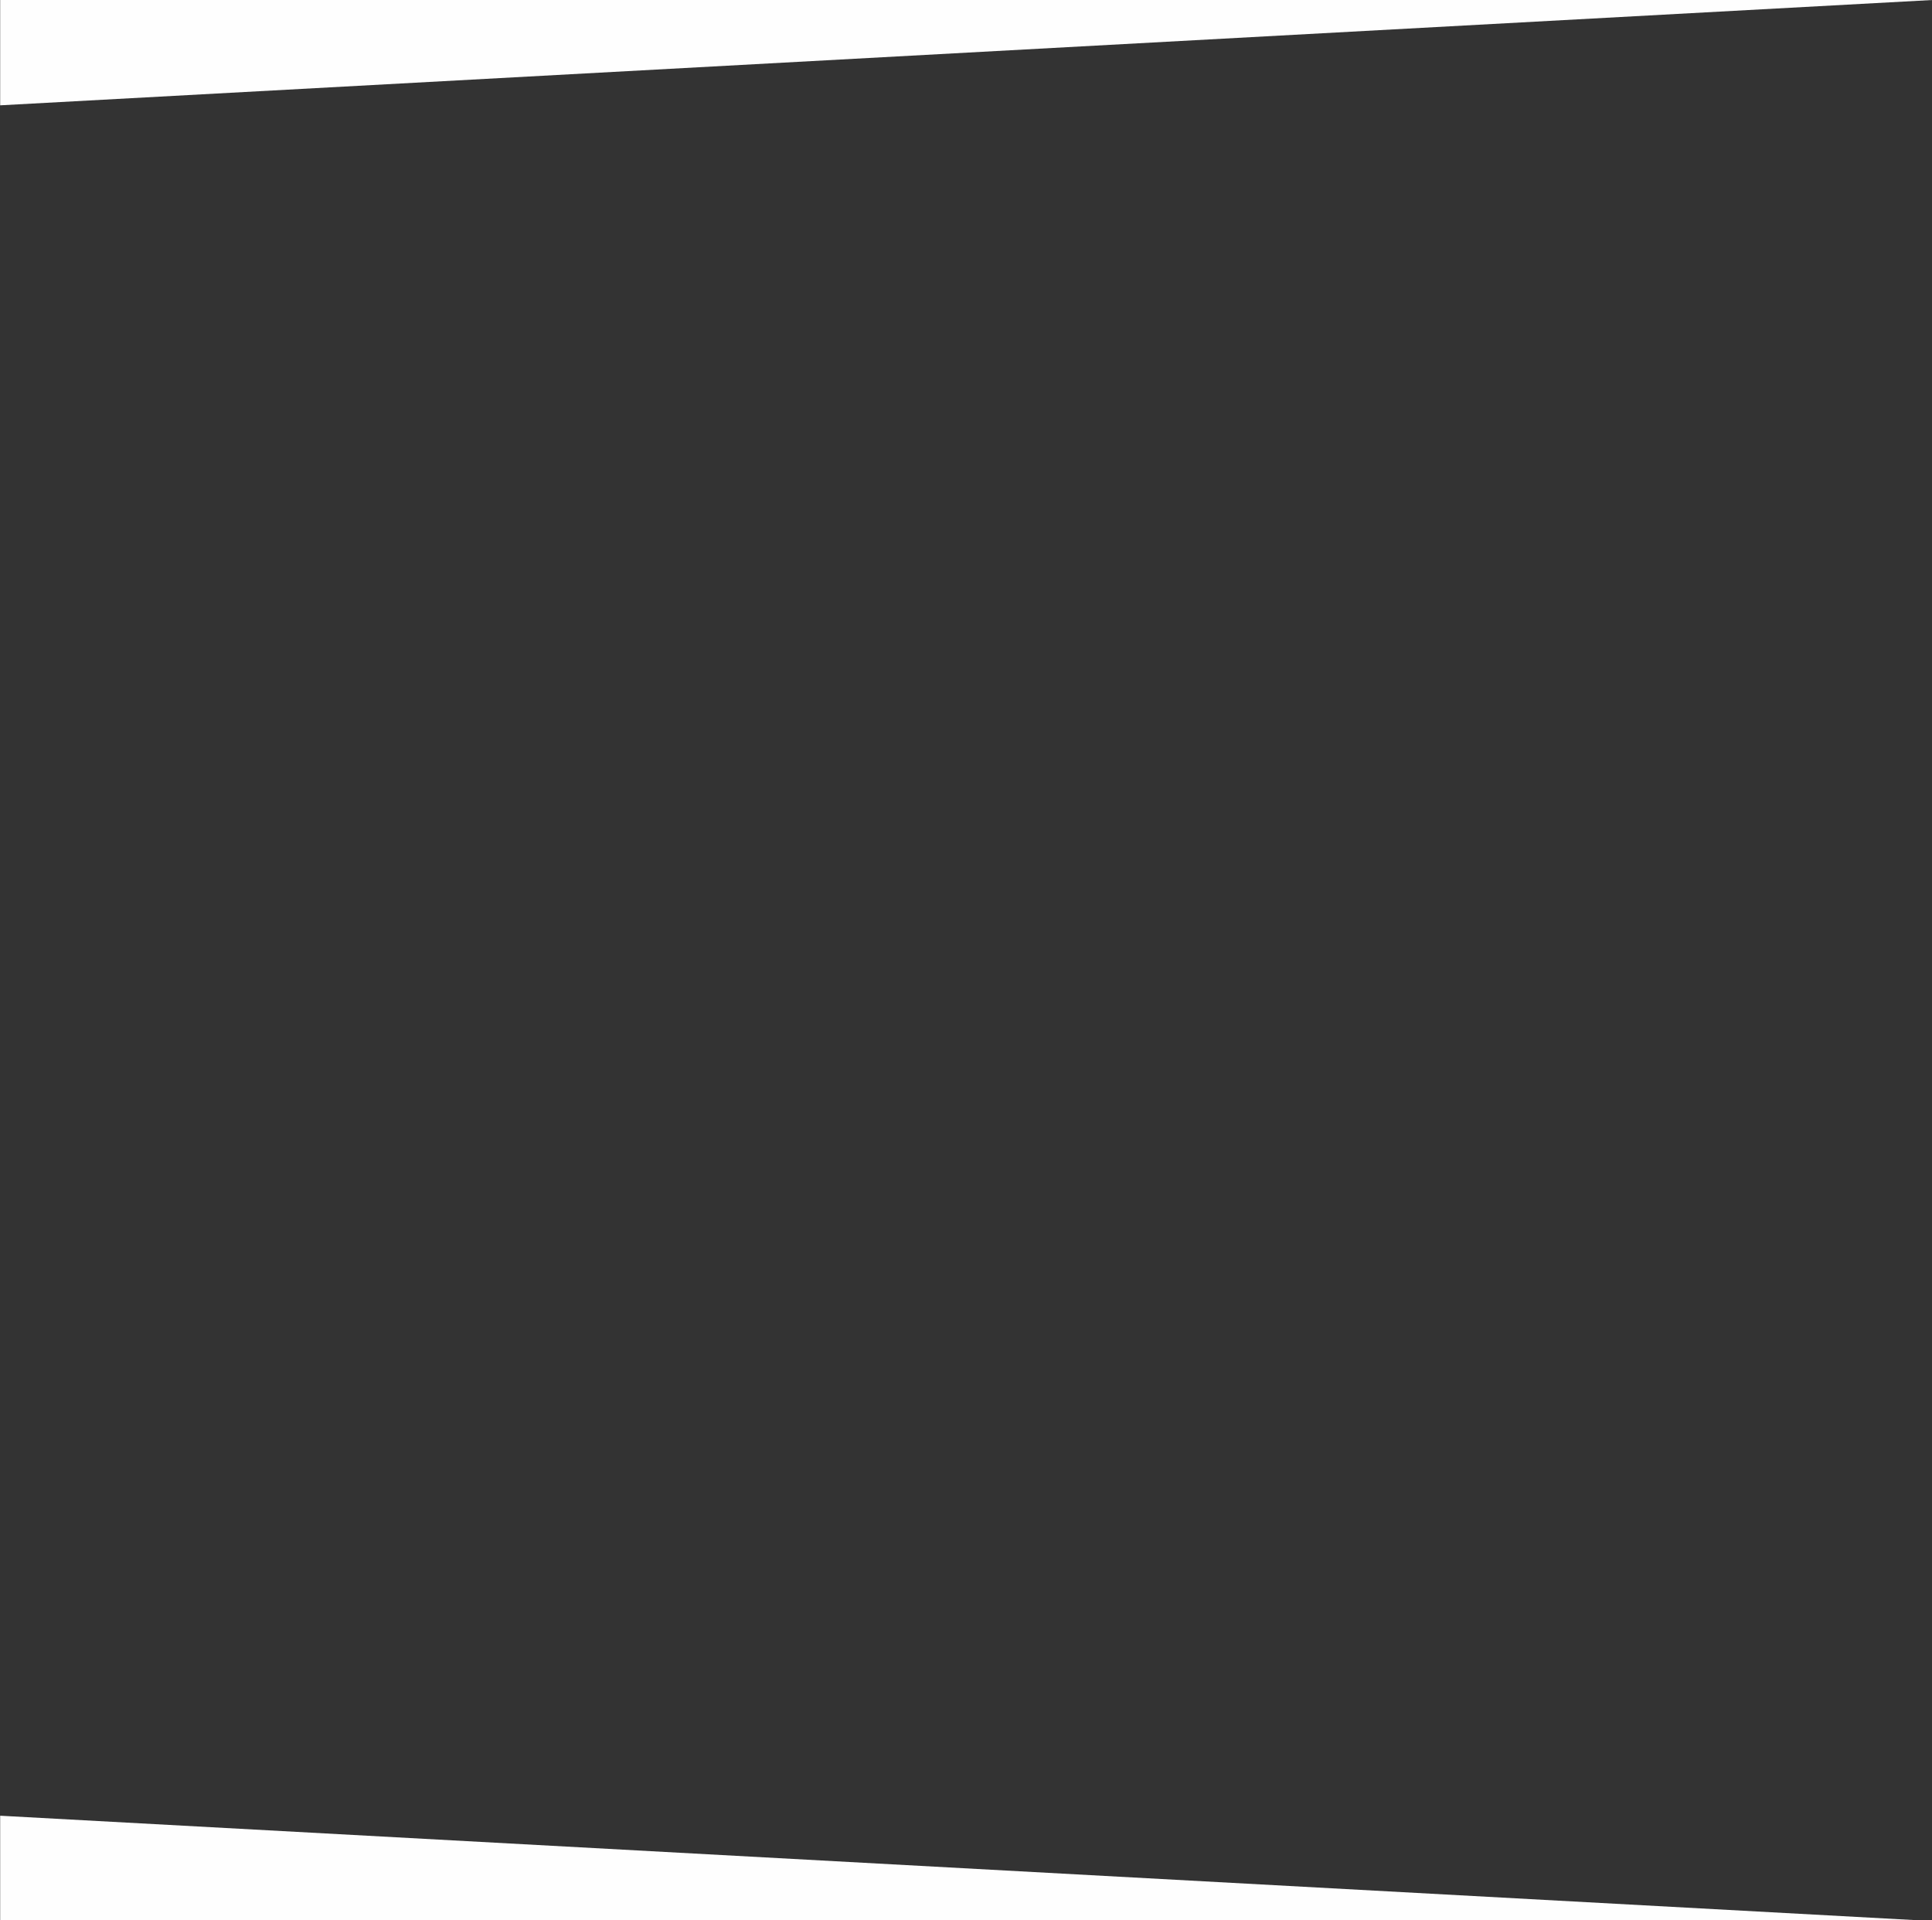 <?xml version="1.0" encoding="UTF-8" standalone="no"?>
<svg
   xmlns:dc="http://purl.org/dc/elements/1.1/"
   xmlns:cc="http://creativecommons.org/ns#"
   xmlns:rdf="http://www.w3.org/1999/02/22-rdf-syntax-ns#"
   xmlns:svg="http://www.w3.org/2000/svg"
   xmlns="http://www.w3.org/2000/svg"
   id="svg1866"
   version="1.1"
   viewBox="0 0 106.512 105.833"
   height="400"
   width="402.565">
  <rect x="0" y="0" width="106.512" height="105.833" fill="#333333" stroke="none"/>
  <defs
     id="defs1860" />
  <g
     transform="translate(126.52,-53.583)"
     id="layer1">
    <g
       transform="matrix(1.228,0,0,0.667,28.856,53.139)"
       id="g2421">
      <path
         style="display:inline;opacity:1;fill:#ffffff;fill-opacity:0.995;stroke:none;stroke-width:3.103;stroke-linecap:round;stroke-miterlimit:4;stroke-dasharray:none;stroke-opacity:1;paint-order:normal"
         d="M -126.52,0.667 V 9.369 l 86.731,-8.702 z"
         id="path1848" />
      <path
         style="display:inline;opacity:1;fill:#ffffff;fill-opacity:0.995;stroke:none;stroke-width:3.103;stroke-linecap:round;stroke-miterlimit:4;stroke-dasharray:none;stroke-opacity:1;paint-order:normal"
         d="m -126.52,150.714 v 8.703 h 86.731 z"
         id="path1844" />
    </g>
  </g>
</svg>
